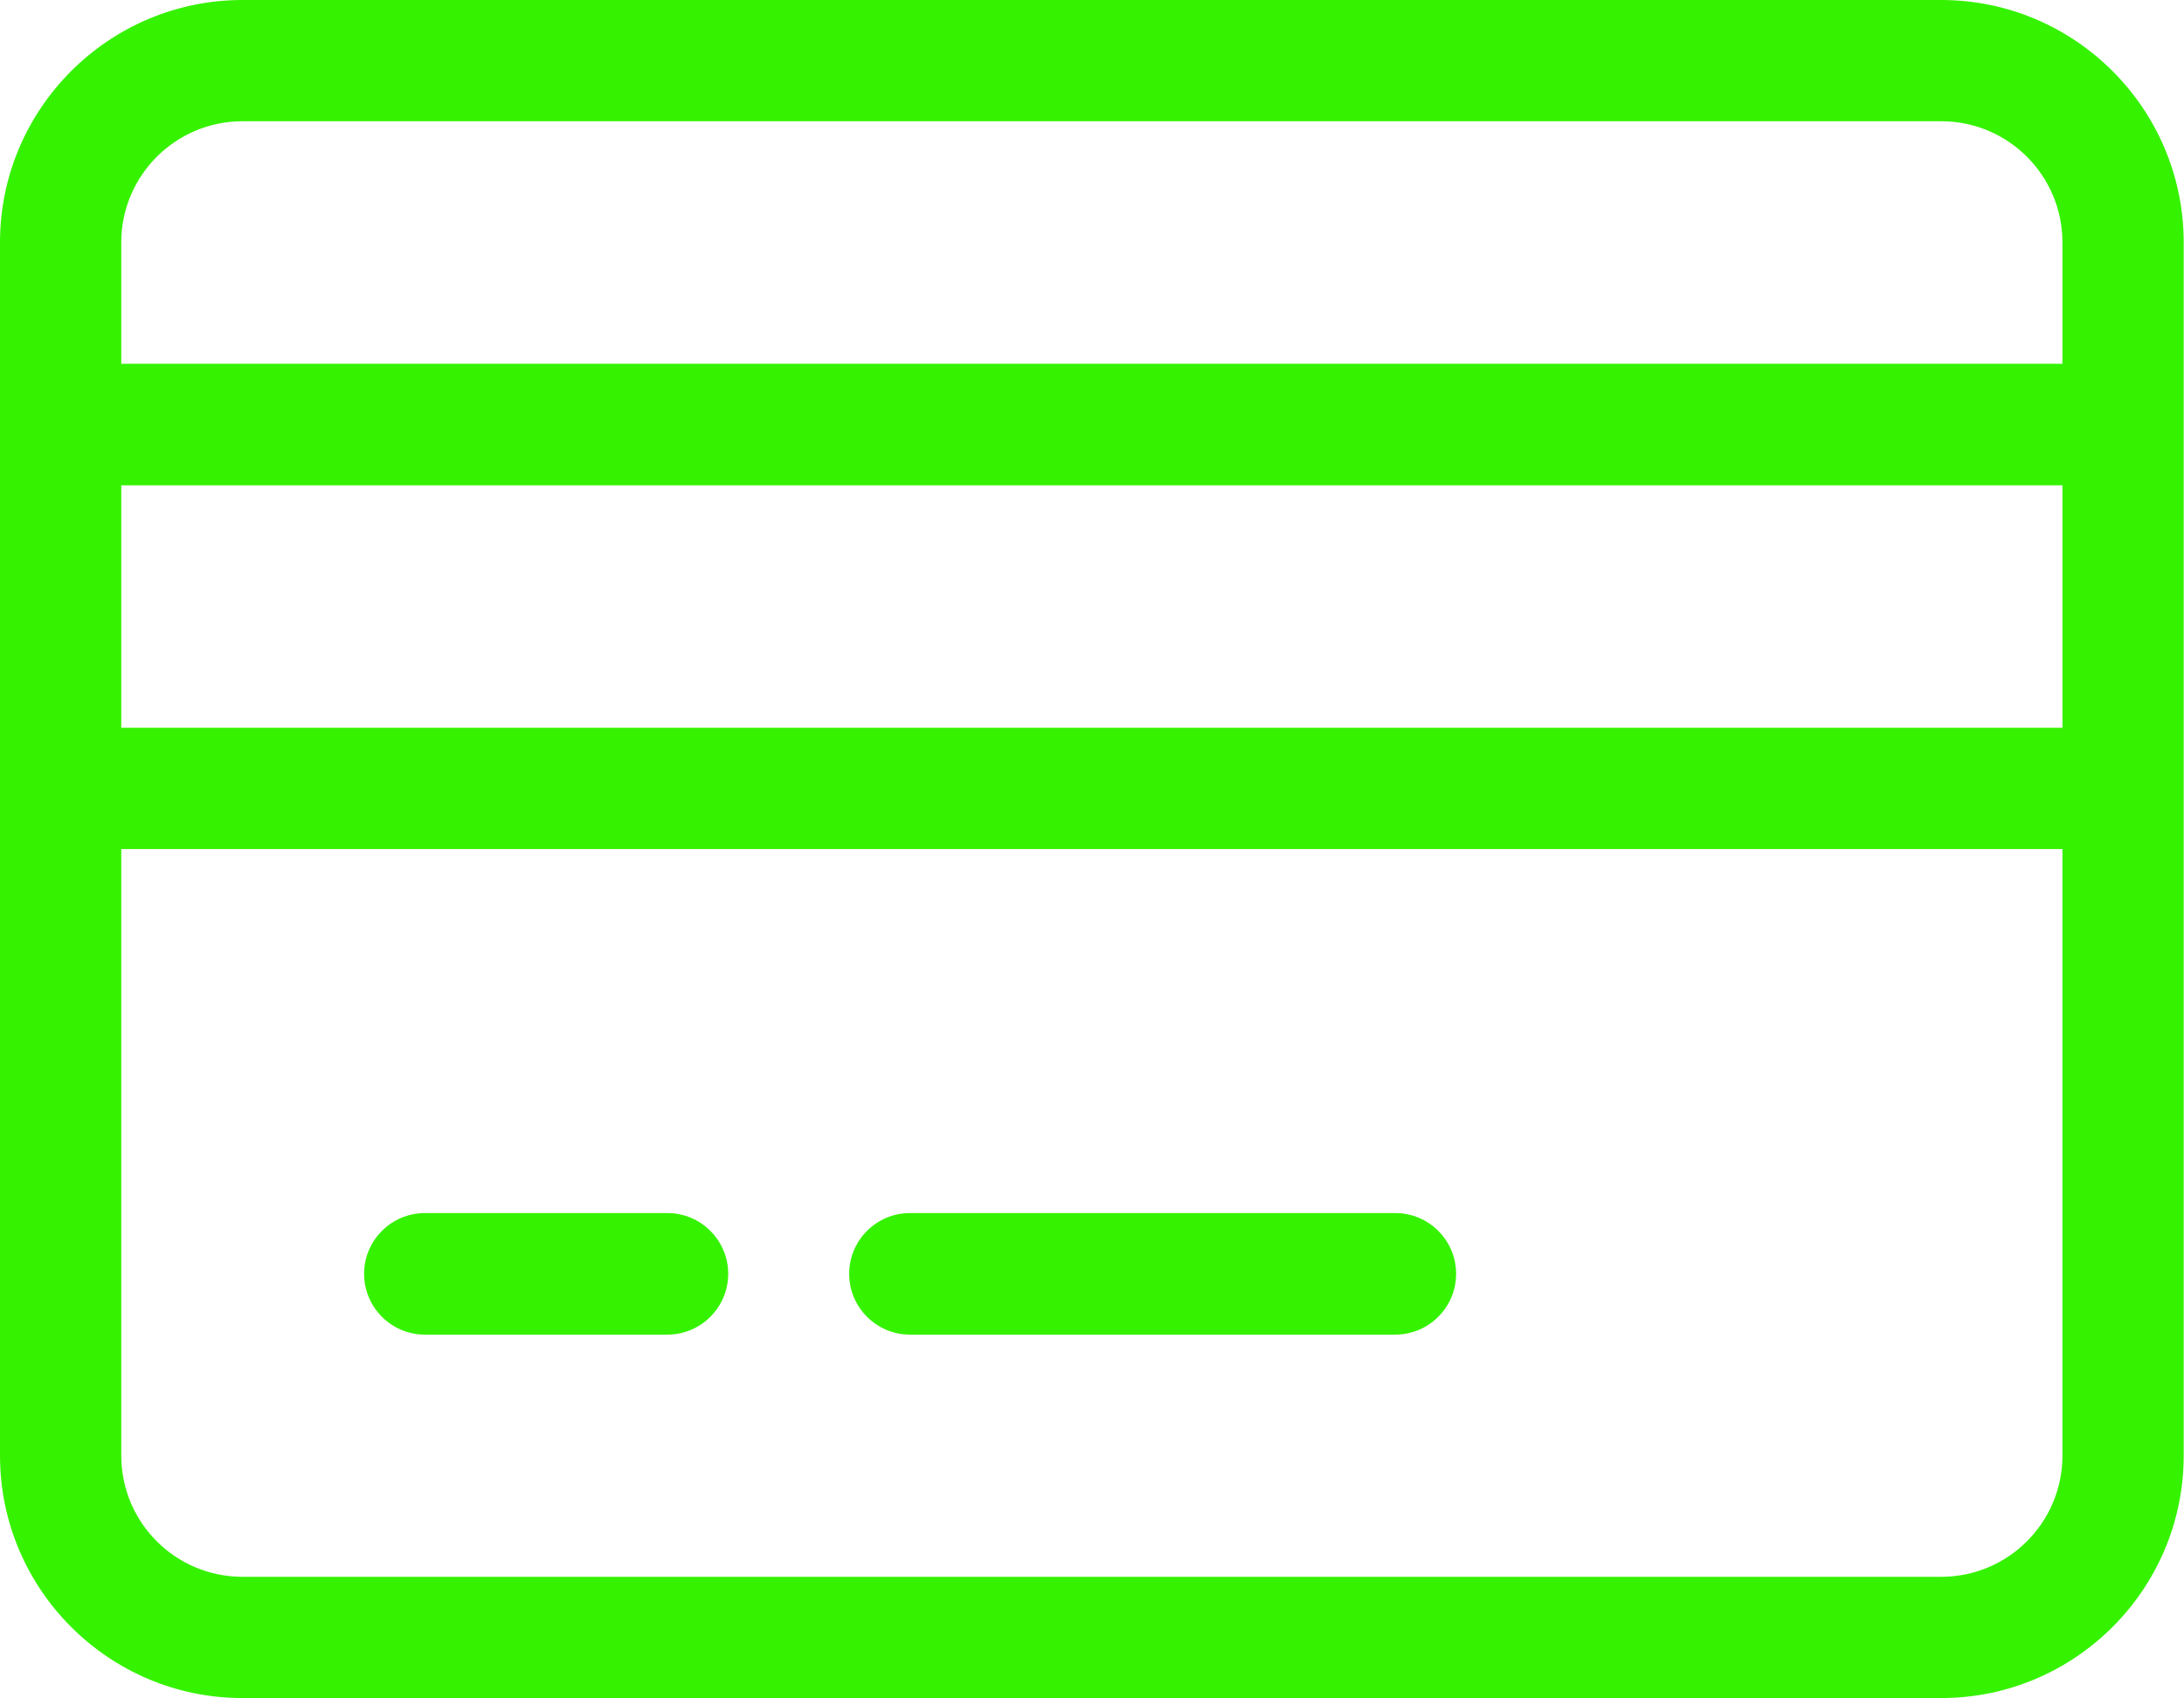 <?xml version="1.0" encoding="UTF-8"?>
<svg id="Layer_2" data-name="Layer 2" xmlns="http://www.w3.org/2000/svg" viewBox="0 0 73.66 57.29">
  <defs>
    <style>
      .cls-1 {
        fill: #35f200;
      }
    </style>
  </defs>
  <g id="text">
    <path class="cls-1" d="M8.18,4.09c-2.26,0-4.09,1.83-4.09,4.09v4.09h65.47v-4.09c0-2.26-1.83-4.09-4.09-4.09H8.18ZM4.09,16.37v8.18h65.47v-8.18H4.09ZM4.09,28.64v20.46c0,2.26,1.83,4.09,4.09,4.09h57.29c2.26,0,4.09-1.83,4.09-4.09v-20.46H4.09ZM0,8.18C0,3.67,3.67,0,8.18,0h57.29c4.51,0,8.18,3.67,8.18,8.18v40.92c0,4.51-3.67,8.18-8.18,8.18H8.18c-4.51,0-8.18-3.67-8.18-8.18V8.18ZM12.28,42.97c0-1.13.92-2.05,2.05-2.05h8.18c1.13,0,2.05.92,2.05,2.05s-.92,2.05-2.05,2.05h-8.18c-1.13,0-2.05-.92-2.05-2.05ZM28.64,42.97c0-1.13.92-2.05,2.05-2.05h16.37c1.13,0,2.05.92,2.05,2.05s-.92,2.05-2.05,2.05h-16.37c-1.13,0-2.05-.92-2.05-2.05Z"/>
  </g>
</svg>